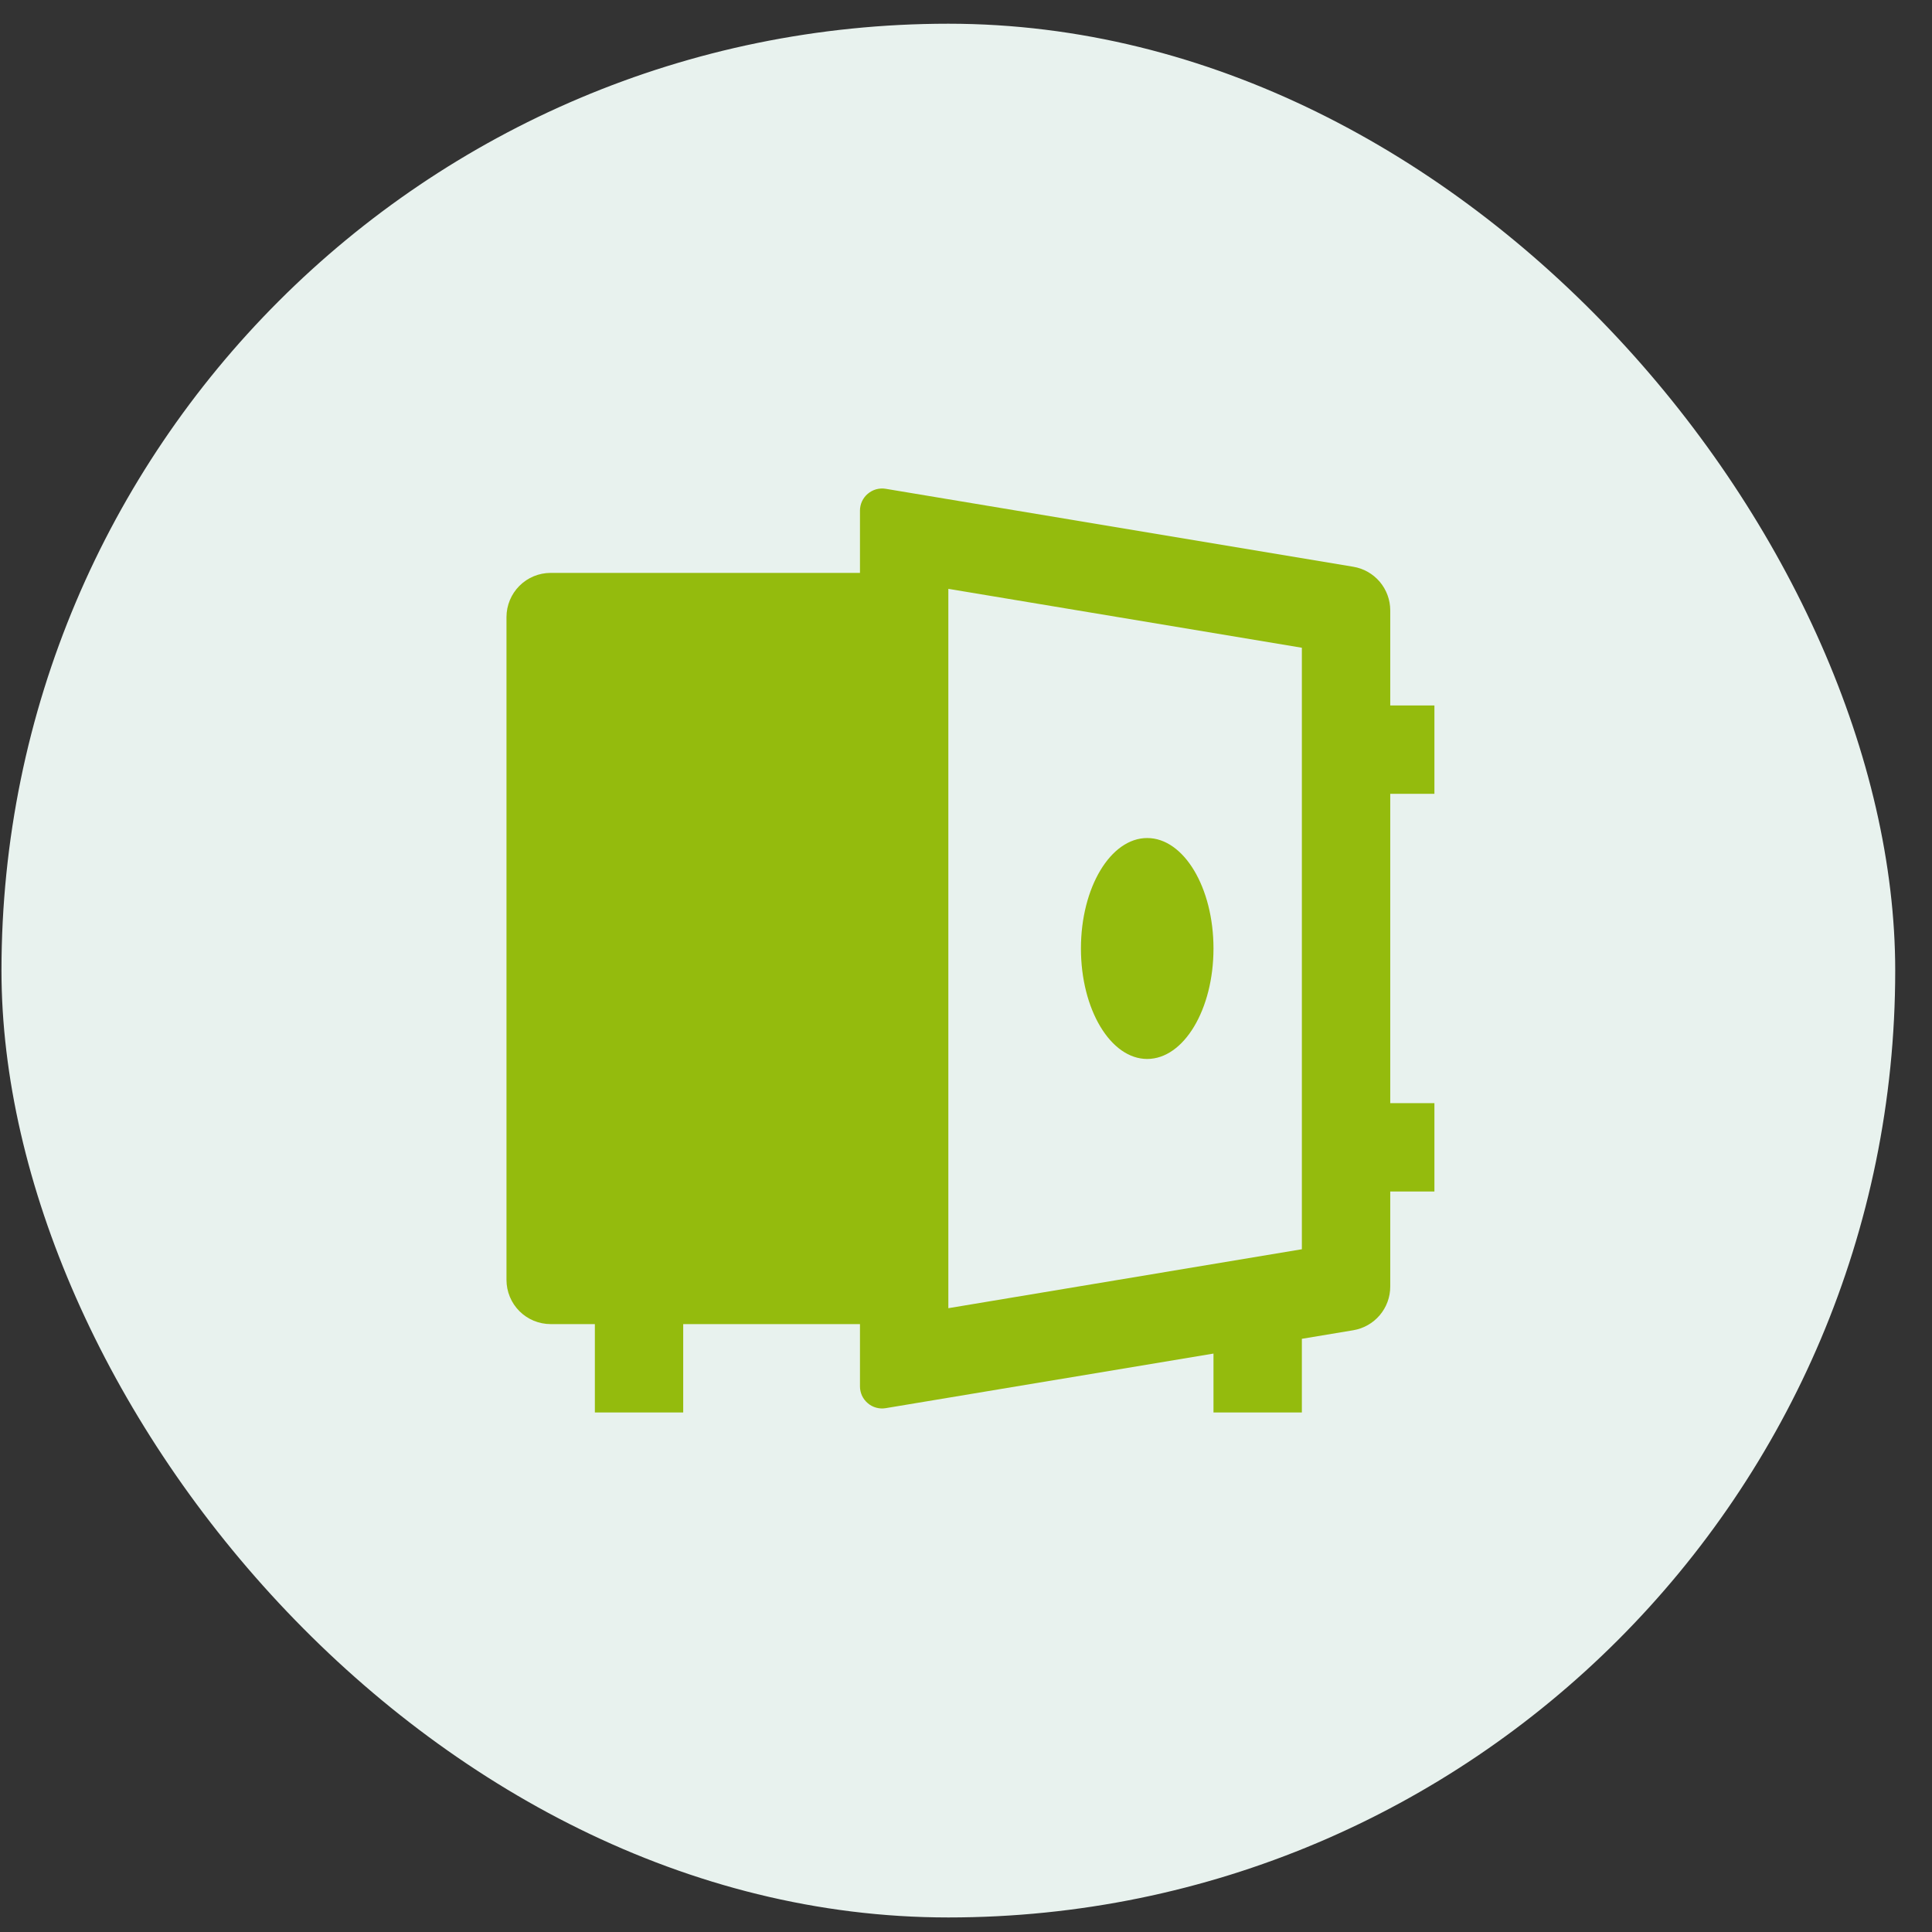 <svg width="51" height="51" viewBox="0 0 51 51" fill="none" xmlns="http://www.w3.org/2000/svg">
<rect x="0" y="0" width="51" height="51" fill="#333333" stroke="none"/>
<rect x="0.039" y="0.626" width="49.99" height="49.99" rx="24.995" fill="#E8F2EE"/>
<path d="M22.701 34.953H18.035V37.286H15.703V34.953H14.536C14.227 34.953 13.93 34.83 13.711 34.611C13.493 34.392 13.37 34.096 13.37 33.786V16.29C13.37 15.98 13.493 15.684 13.711 15.465C13.93 15.246 14.227 15.123 14.536 15.123H22.701V13.479C22.701 13.394 22.72 13.31 22.755 13.233C22.791 13.157 22.843 13.088 22.908 13.034C22.972 12.979 23.048 12.939 23.13 12.916C23.211 12.894 23.297 12.889 23.38 12.903L35.724 14.961C35.996 15.006 36.243 15.147 36.422 15.357C36.6 15.568 36.699 15.835 36.699 16.111V18.622H37.865V20.955H36.699V29.12H37.865V31.453H36.699V33.965C36.699 34.241 36.6 34.508 36.422 34.718C36.243 34.929 35.996 35.069 35.724 35.115L34.366 35.341V37.286H32.033V35.731L23.38 37.172C23.297 37.186 23.211 37.182 23.13 37.159C23.048 37.137 22.972 37.097 22.908 37.042C22.843 36.987 22.791 36.919 22.755 36.843C22.72 36.766 22.701 36.682 22.701 36.597V34.953ZM25.034 34.533L34.366 32.977V17.099L25.034 15.544V34.532V34.533ZM30.283 27.954C29.317 27.954 28.534 26.648 28.534 25.038C28.534 23.428 29.317 22.122 30.283 22.122C31.249 22.122 32.033 23.428 32.033 25.038C32.033 26.648 31.249 27.954 30.283 27.954Z" fill="#94BB0D"/>
</svg>
